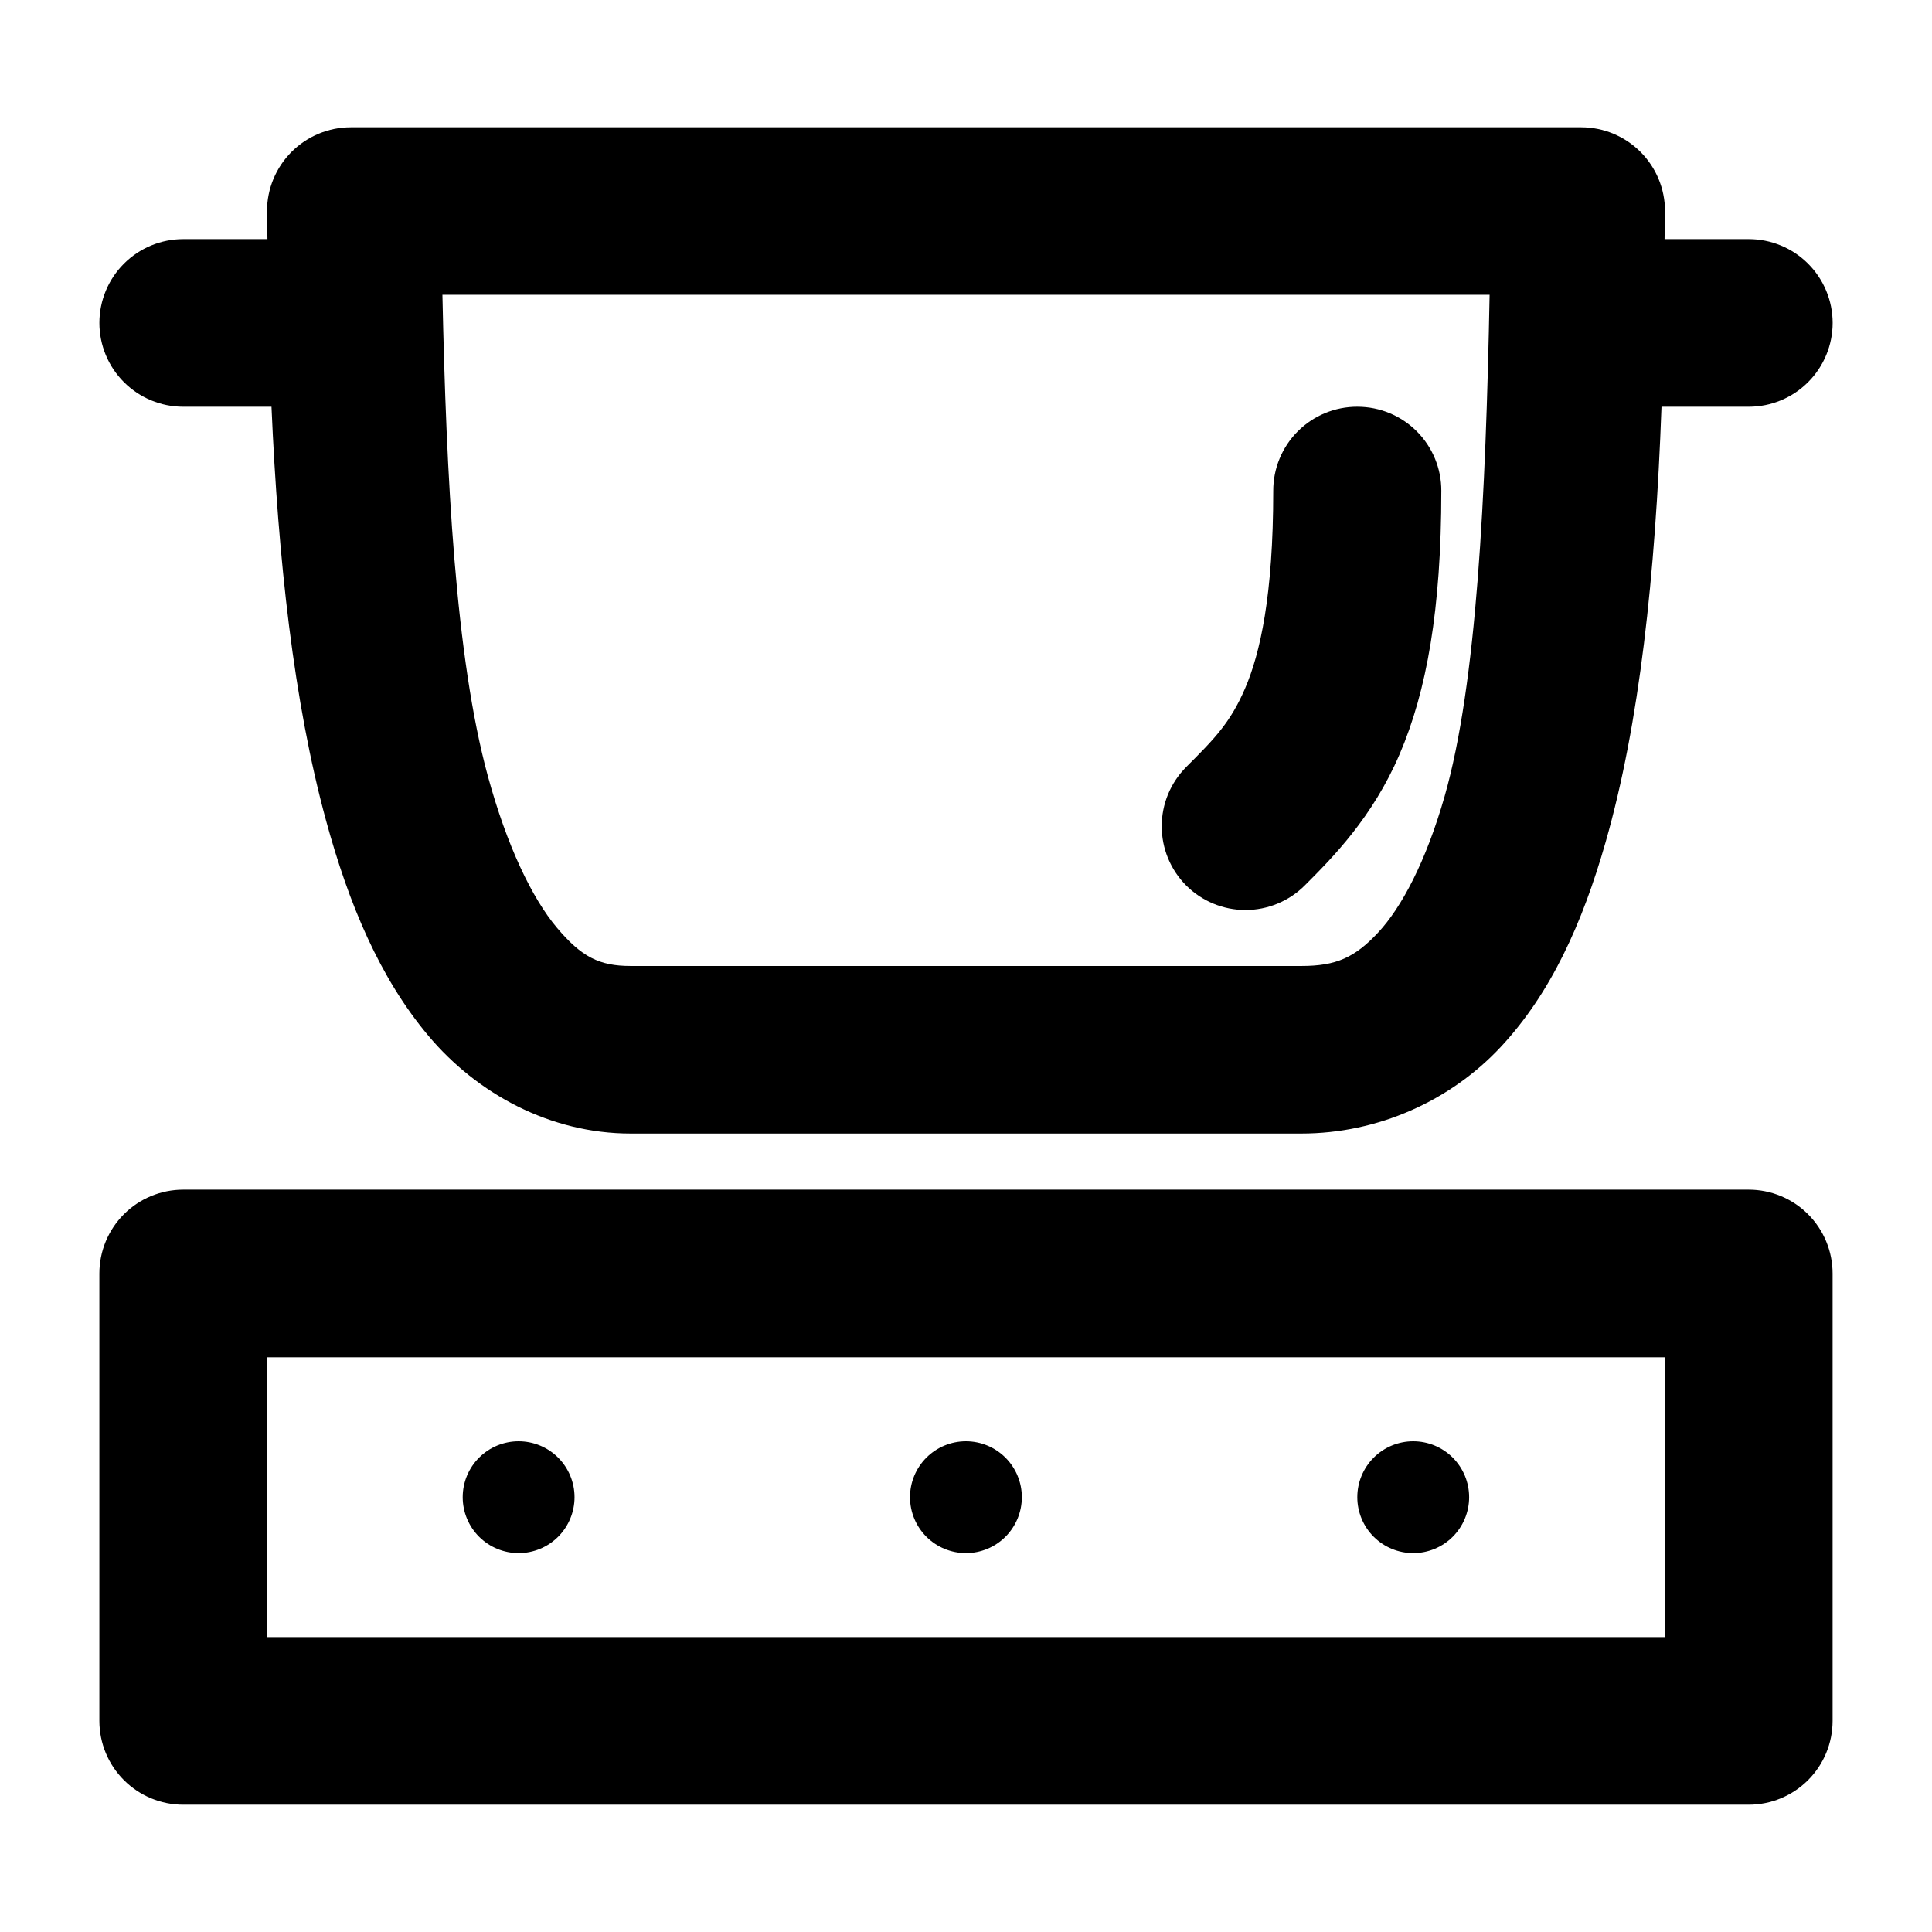 <?xml version="1.0" encoding="UTF-8"?>
<!-- Uploaded to: SVG Repo, www.svgrepo.com, Generator: SVG Repo Mixer Tools -->
<svg fill="#000000" width="800px" height="800px" version="1.1" viewBox="144 144 512 512" xmlns="http://www.w3.org/2000/svg">
 <path d="m236.96 177.73c-5.887 0.008-11.527 2.352-15.688 6.512-4.16 4.16-6.504 9.805-6.512 15.688 0 2.527 0.102 4.93 0.117 7.438h-22.312c-5.891 0-11.539 2.34-15.707 6.5-4.168 4.164-6.512 9.809-6.519 15.699 0 5.894 2.34 11.547 6.512 15.715 4.168 4.168 9.82 6.512 15.715 6.512h23.383c1.77 40.512 5.879 78.207 14.441 109.6 6.066 22.242 14.238 41.734 27.148 57.102 12.906 15.367 32.297 25.902 53.598 25.902h177.73c20.375 0 39.566-8.723 52.848-22.949 13.277-14.227 21.637-32.754 27.785-54.266 8.988-31.461 13.176-70.41 14.816-115.39h23.125c5.898 0 11.551-2.344 15.719-6.512 4.168-4.168 6.512-9.82 6.512-15.715-0.008-5.891-2.356-11.535-6.523-15.699-4.168-4.16-9.816-6.5-15.707-6.5h-22.316c0.012-2.555 0.117-4.856 0.117-7.438h0.004c-0.008-5.883-2.352-11.527-6.512-15.688-4.16-4.16-9.801-6.504-15.688-6.512zm24.281 44.395h277.52c-1.02 53.477-3.41 103.1-11.922 132.9-4.969 17.387-11.457 29.508-17.625 36.117-6.172 6.609-11.086 8.855-20.344 8.855h-177.73c-8.336 0-13.051-2.402-19.594-10.188-6.543-7.789-13.215-21.637-18.262-40.141-8.598-31.523-11.004-79.102-12.039-127.54zm242.5 29.664v0.004c-5.926-0.023-11.617 2.32-15.805 6.508-4.191 4.191-6.535 9.879-6.512 15.805 0 27.785-3.492 43.059-7.438 52.266-3.945 9.207-8.219 13.488-15.629 20.895v0.004c-4.156 4.168-6.492 9.812-6.492 15.699s2.336 11.535 6.492 15.703c4.168 4.156 9.816 6.492 15.703 6.492 5.887 0 11.531-2.336 15.699-6.492 7.41-7.41 17.984-18.066 25.148-34.789 7.168-16.723 11.055-38.289 11.055-69.777h0.004c0.023-5.91-2.309-11.586-6.481-15.773s-9.836-6.539-15.746-6.539zm-311.18 207.48v0.004c-5.894 0-11.551 2.34-15.719 6.508s-6.508 9.824-6.508 15.719v118.57c0.008 5.891 2.352 11.535 6.519 15.699 4.168 4.16 9.816 6.5 15.707 6.5h414.87c5.891 0 11.539-2.34 15.707-6.5 4.168-4.164 6.512-9.809 6.519-15.699v-118.57c0-5.894-2.344-11.551-6.512-15.719-4.168-4.168-9.82-6.508-15.715-6.508zm22.199 44.426h370.48v74.148h-370.48zm66.68 22.254v0.004c-3.934 0-7.699 1.562-10.48 4.34-2.777 2.777-4.34 6.547-4.34 10.477 0 3.93 1.562 7.699 4.34 10.48 2.781 2.777 6.547 4.34 10.48 4.34 3.93 0 7.695-1.562 10.477-4.34 2.777-2.781 4.34-6.551 4.34-10.48 0-3.93-1.562-7.699-4.34-10.477-2.781-2.777-6.547-4.34-10.477-4.34zm118.54 0v0.004c-3.93 0-7.699 1.562-10.48 4.34-2.777 2.777-4.34 6.547-4.34 10.477 0 3.93 1.562 7.699 4.34 10.48 2.781 2.777 6.551 4.34 10.48 4.34s7.699-1.562 10.477-4.34c2.777-2.781 4.34-6.551 4.34-10.48 0-3.93-1.562-7.699-4.34-10.477-2.777-2.777-6.547-4.34-10.477-4.34zm118.54 0v0.004c-3.93 0-7.699 1.562-10.48 4.34-2.777 2.777-4.34 6.547-4.34 10.477 0 3.93 1.562 7.699 4.34 10.48 2.781 2.777 6.551 4.34 10.48 4.34 3.93 0 7.699-1.562 10.477-4.34 2.777-2.781 4.34-6.551 4.34-10.48 0-3.93-1.562-7.699-4.34-10.477-2.777-2.777-6.547-4.34-10.477-4.34z"/>
</svg>